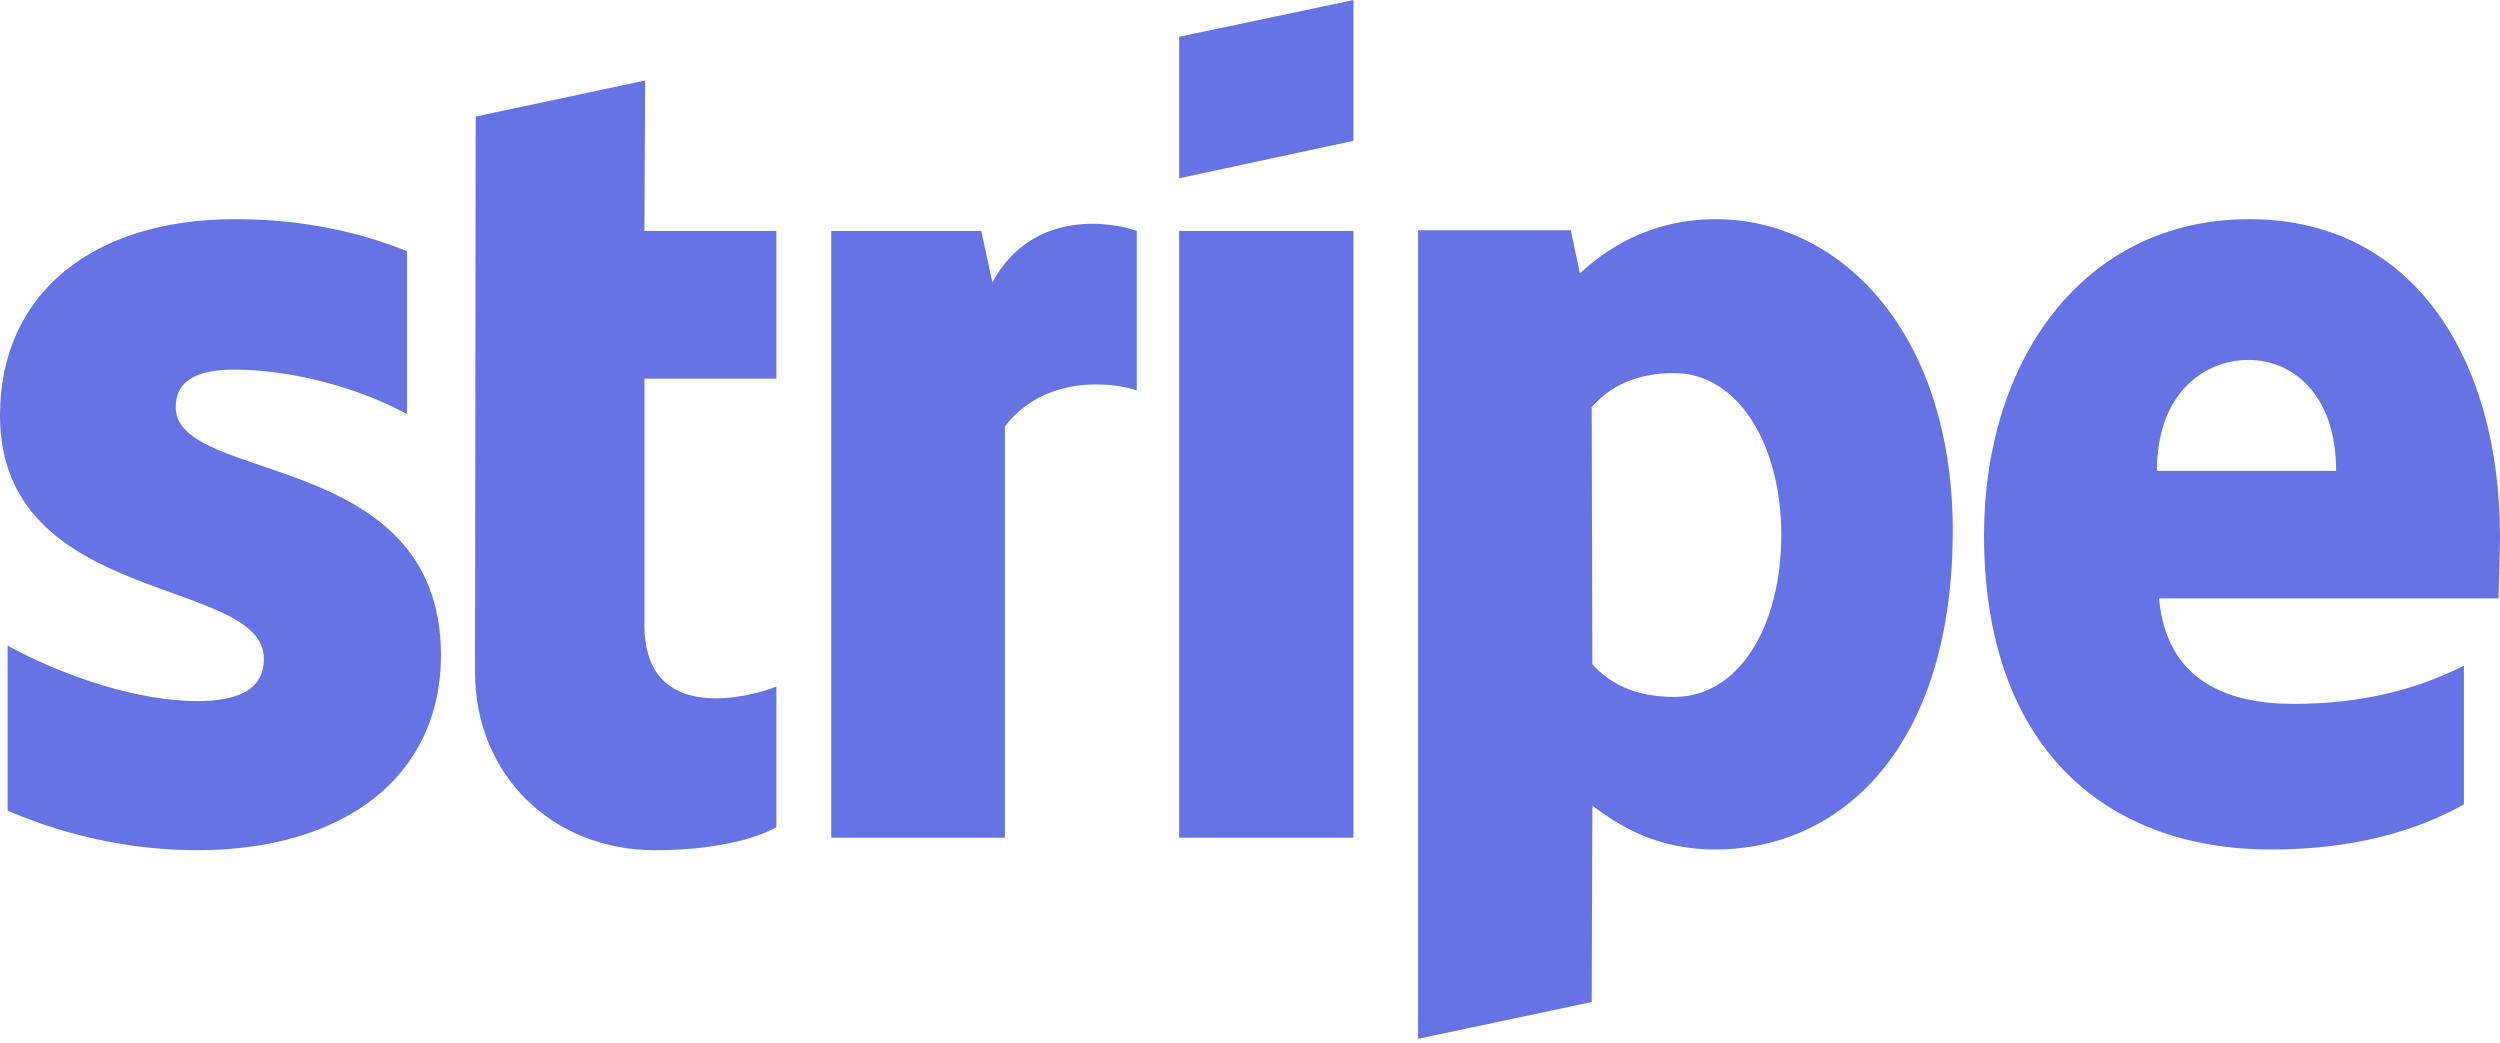 <svg width="115" height="48" viewBox="0 0 115 48" fill="none" xmlns="http://www.w3.org/2000/svg">
<g clip-path="url(#clip0_382_14150)">
<path d="M8.082 18.726C8.082 17.482 9.104 17.003 10.797 17.003C13.225 17.003 16.292 17.737 18.719 19.045V11.549C16.068 10.496 13.449 10.082 10.797 10.082C4.312 10.082 0 13.463 0 19.109C0 27.912 12.139 26.509 12.139 30.305C12.139 31.772 10.861 32.251 9.072 32.251C6.421 32.251 3.035 31.166 0.351 29.699V37.291C3.322 38.566 6.325 39.109 9.072 39.109C15.717 39.109 20.285 35.823 20.285 30.113C20.253 20.608 8.082 22.298 8.082 18.726ZM29.676 3.702L21.882 5.361L21.85 30.911C21.85 35.632 25.396 39.109 30.124 39.109C32.743 39.109 34.66 38.63 35.714 38.056V31.581C34.692 31.995 29.644 33.463 29.644 28.742V17.418H35.714V10.624H29.644L29.676 3.702ZM45.649 12.984L45.138 10.624H38.237V38.534H46.224V19.619C48.108 17.163 51.303 17.61 52.293 17.96V10.624C51.271 10.241 47.533 9.539 45.649 12.984ZM54.242 10.624H62.26V38.534H54.242V10.624ZM54.242 8.2L62.26 6.477V0.002L54.242 1.692V8.2ZM78.935 10.082C75.804 10.082 73.792 11.549 72.674 12.57L72.258 10.592H65.231V47.785L73.217 46.094L73.249 37.067C74.399 37.897 76.092 39.077 78.903 39.077C84.621 39.077 89.828 34.483 89.828 24.372C89.796 15.121 84.525 10.082 78.935 10.082ZM77.018 32.059C75.133 32.059 74.015 31.39 73.249 30.56L73.217 18.726C74.047 17.801 75.197 17.163 77.018 17.163C79.925 17.163 81.938 20.416 81.938 24.595C81.938 28.869 79.957 32.059 77.018 32.059ZM115 24.691C115 16.525 111.039 10.082 103.468 10.082C95.865 10.082 91.265 16.525 91.265 24.627C91.265 34.228 96.696 39.077 104.49 39.077C108.292 39.077 111.167 38.215 113.339 37.004V30.624C111.167 31.708 108.675 32.378 105.513 32.378C102.414 32.378 99.667 31.294 99.315 27.53H114.936C114.936 27.115 115 25.456 115 24.691ZM99.219 21.66C99.219 18.056 101.424 16.557 103.436 16.557C105.385 16.557 107.461 18.056 107.461 21.66H99.219Z" fill="#6772E5"/>
</g>
<defs>
<clipPath id="clip0_382_14150">
<rect width="115" height="48" fill="white"/>
</clipPath>
</defs>
</svg>

